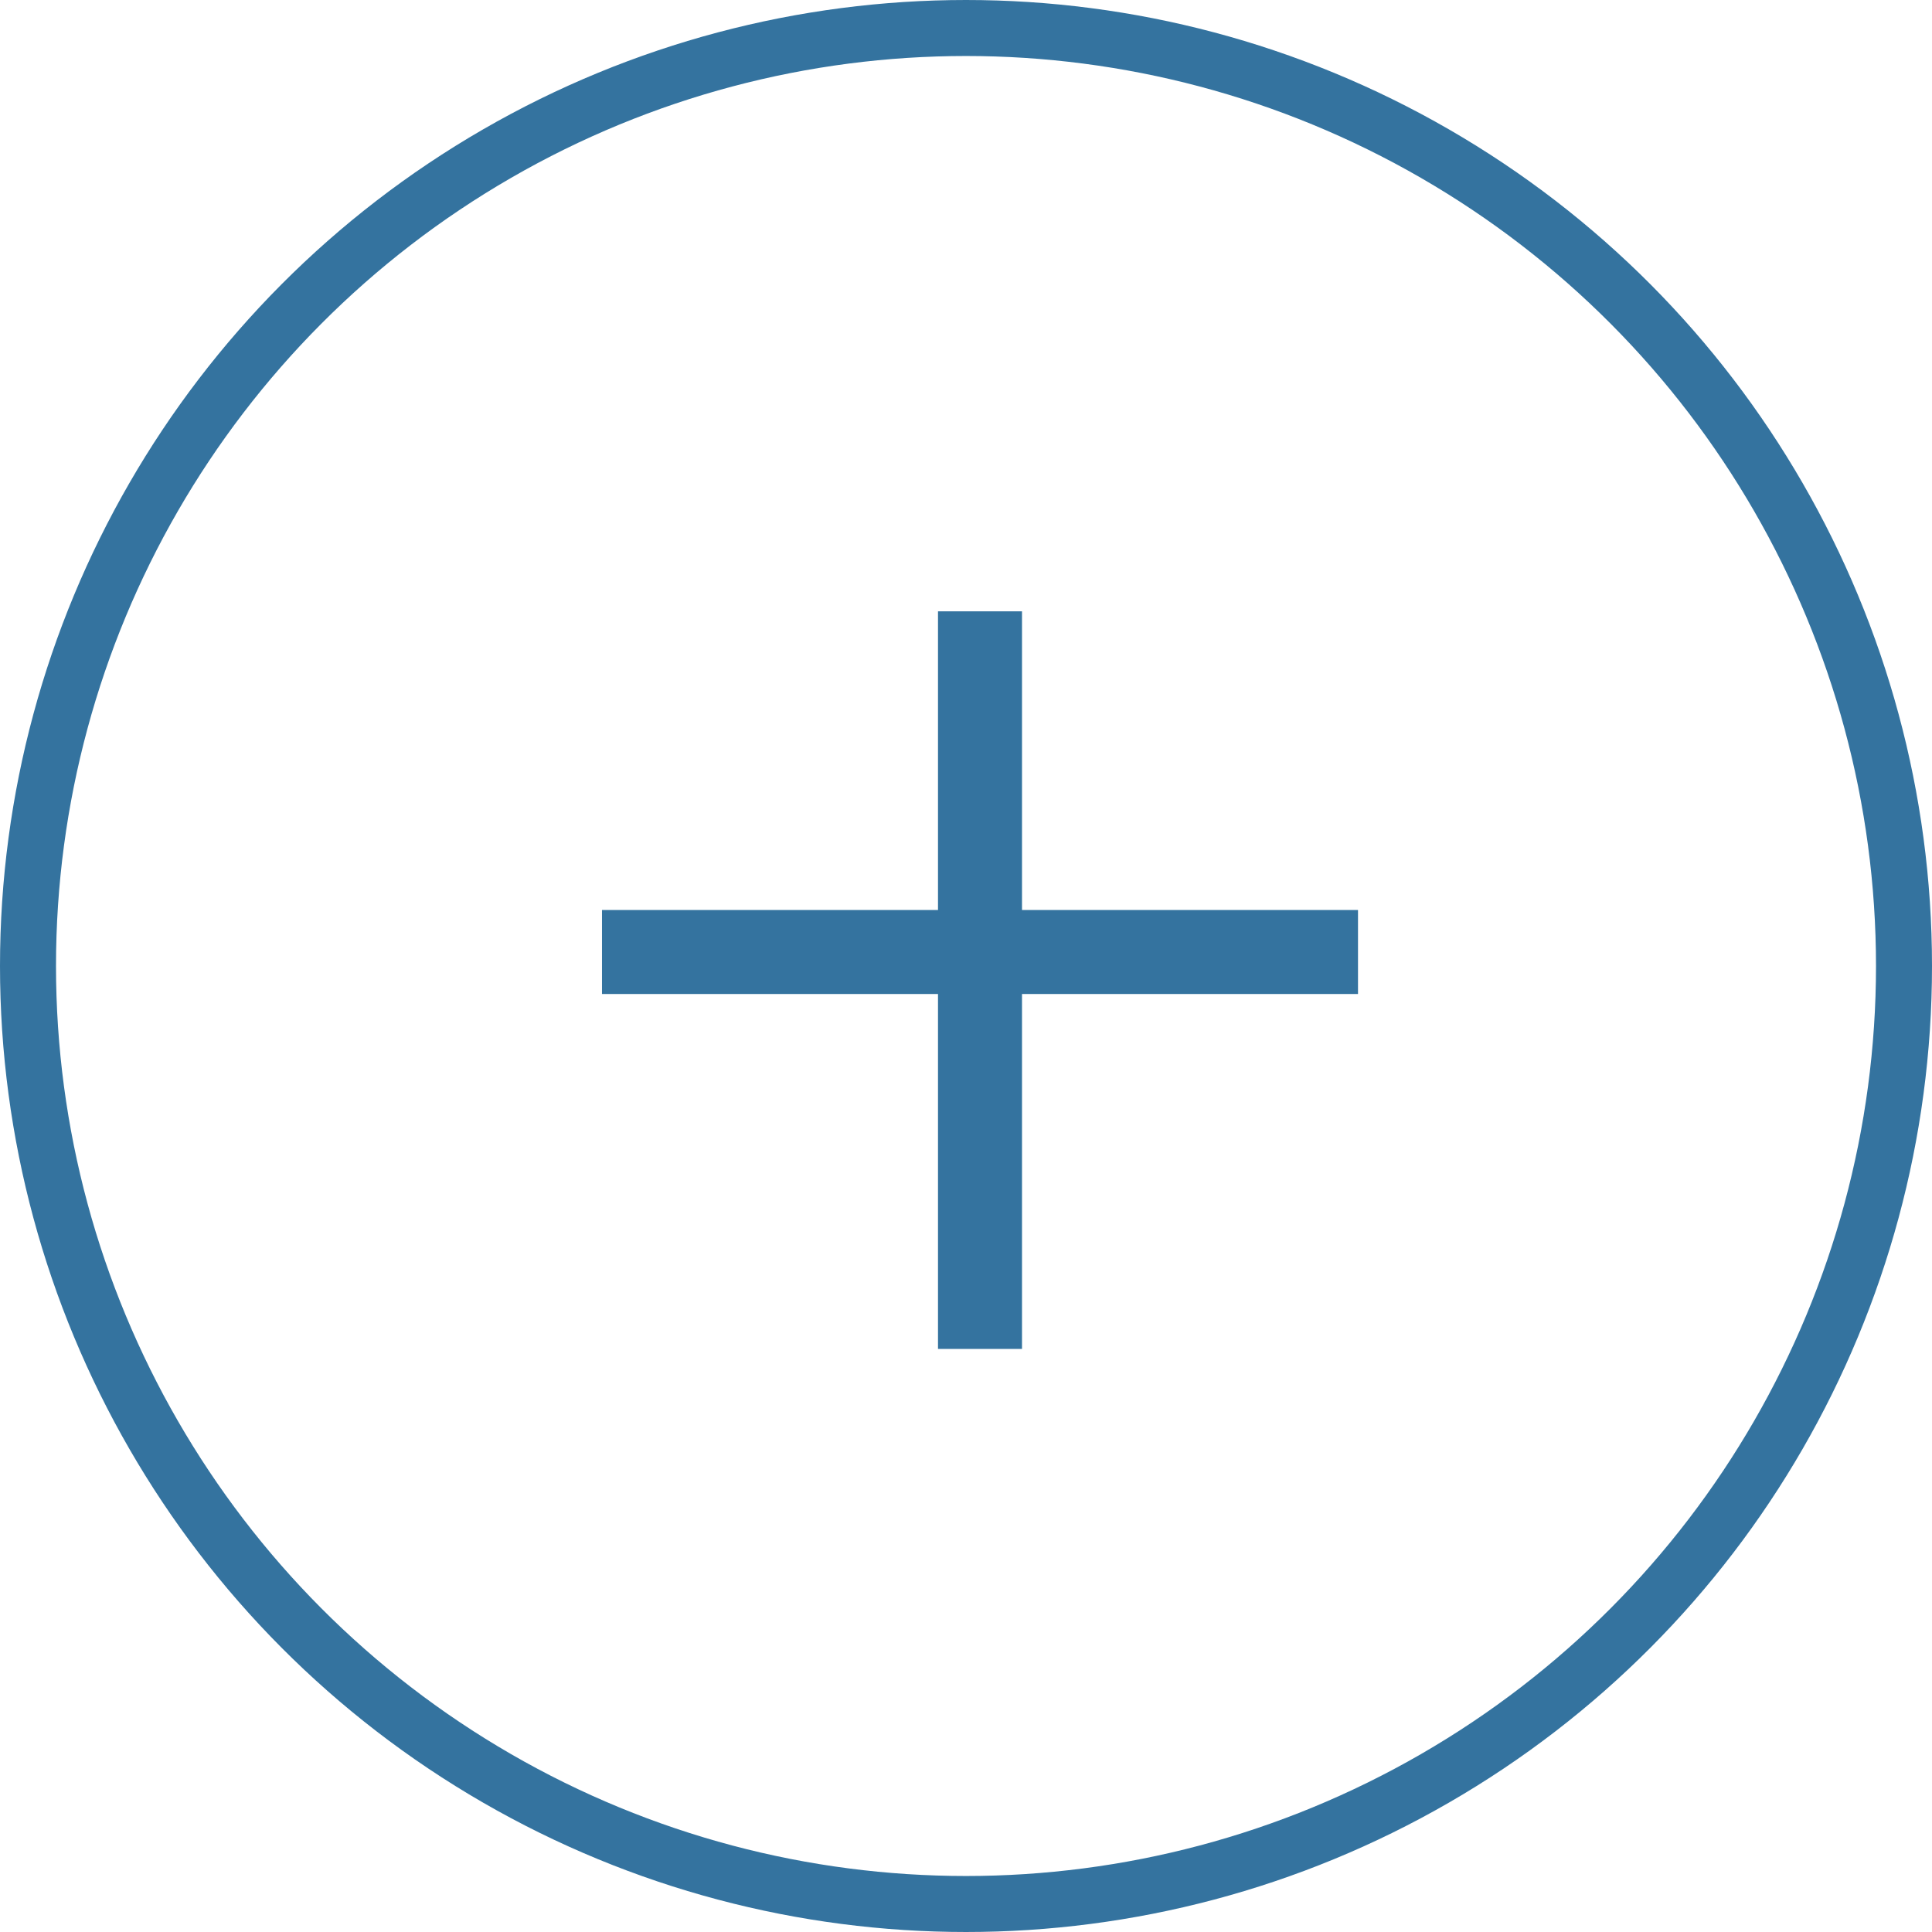 <svg width="69px" height="69px" viewBox="0 0 69 69" version="1.1" xmlns="http://www.w3.org/2000/svg" xmlns:xlink="http://www.w3.org/1999/xlink">
    <g id="Specialty-Detail-Page" stroke="none" stroke-width="1" fill="none" fill-rule="evenodd" transform="translate(-854, -857)">
        <g id="Group-3" transform="translate(739, 858)" stroke="#34739F">
            <g id="Group-2" transform="translate(116, 0)">
                <circle id="Oval" stroke-width="2" cx="33.5" cy="33.5" r="33.5"></circle>
                <g id="Group" transform="translate(22, 22)" stroke-linecap="square" stroke-width="3">
                    <path d="M12,0.333 L12,23.676" id="Line"></path>
                    <path d="M24,11 L0,11" id="Line-Copy"></path>
                </g>
            </g>
        </g>
    </g>
</svg>